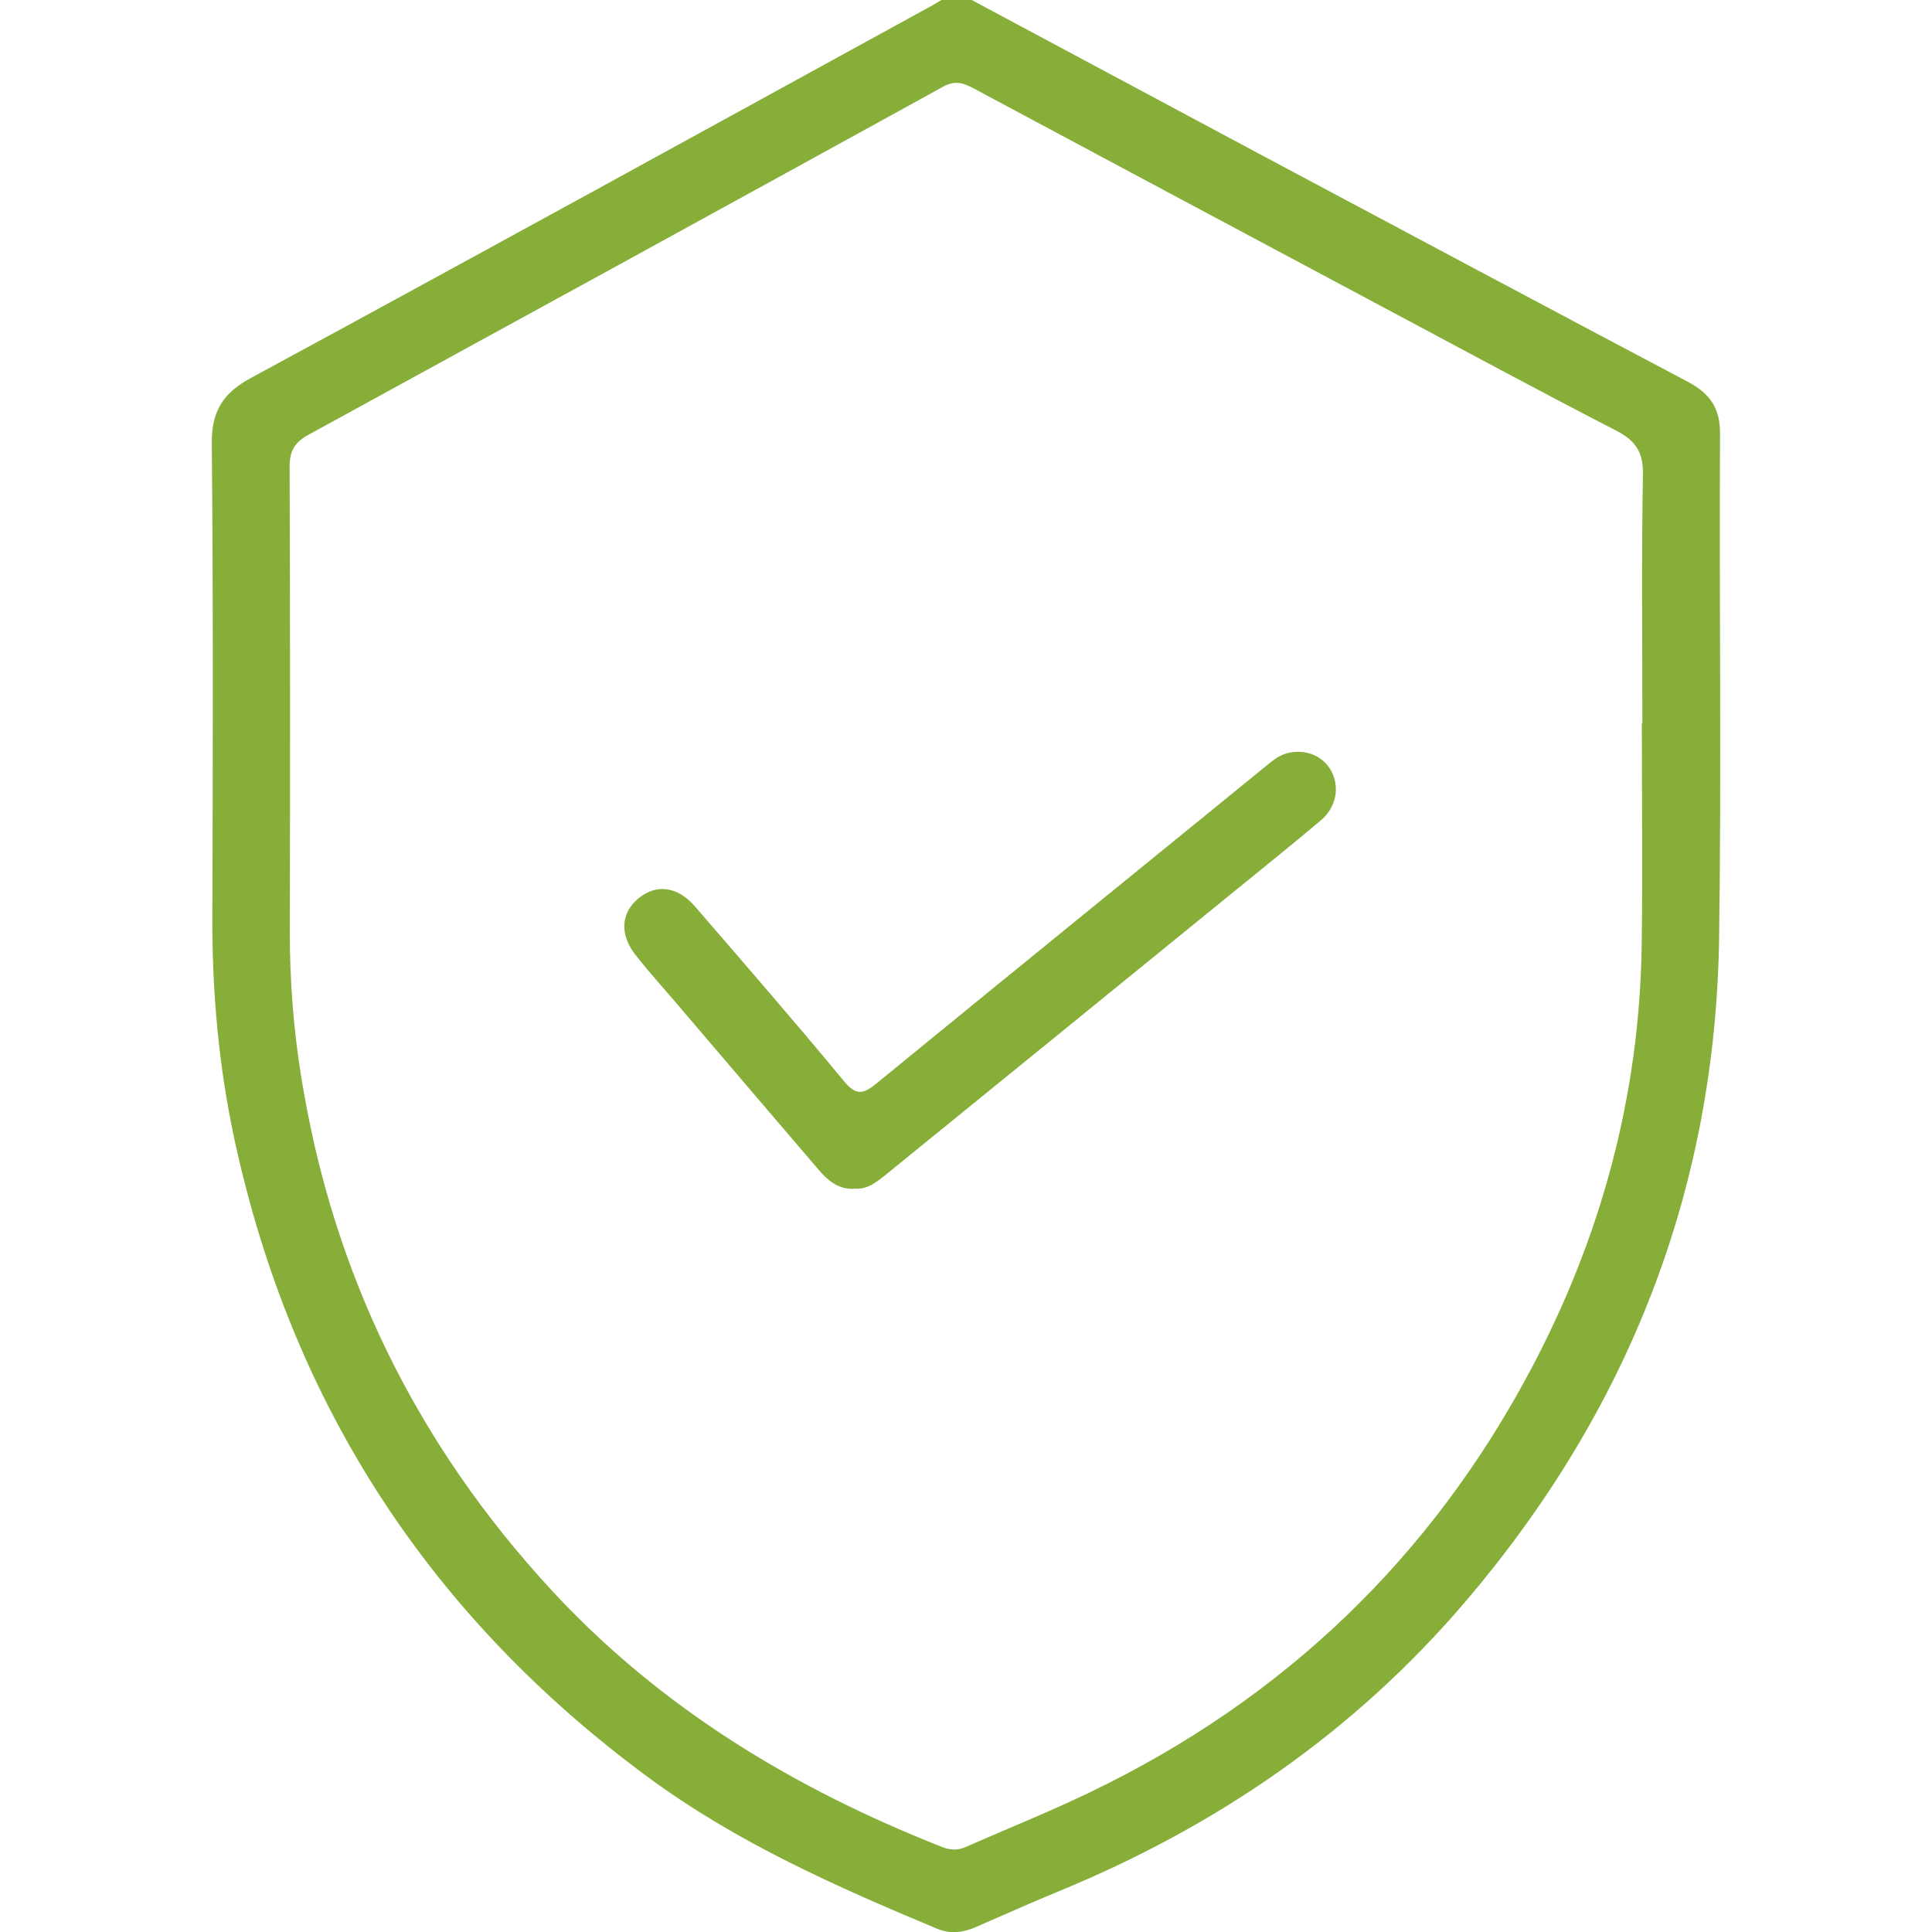 <?xml version="1.0" encoding="UTF-8"?><svg id="_圖層_2" xmlns="http://www.w3.org/2000/svg" viewBox="0 0 105 105"><defs><style>.cls-1{fill:#86ae38;}.cls-2{fill:none;}</style></defs><g id="_圖層_1-2"><path class="cls-1" d="m52.81,0c5.33,2.85,10.65,5.7,15.98,8.55,7.65,4.08,15.3,8.16,22.96,12.21,1.18.63,1.74,1.42,1.73,2.82-.05,9.12.08,18.23-.05,27.35-.19,13.7-4.93,25.74-13.81,36.14-6.06,7.1-13.54,12.22-22.16,15.75-1.48.61-2.95,1.27-4.42,1.91-.68.3-1.39.39-2.09.1-5.49-2.29-10.91-4.69-15.74-8.25-11.81-8.71-19.33-20.21-22.45-34.57-.88-4.05-1.24-8.15-1.22-12.29.03-8.54.05-17.07-.03-25.61-.02-1.74.59-2.73,2.11-3.56C25.99,13.85,38.31,7.07,50.64.31c.18-.1.35-.21.53-.31.55,0,1.09,0,1.64,0Zm36.43,39.3s.02,0,.02,0c0-4.51-.05-9.02.03-13.52.02-1.21-.4-1.83-1.44-2.37-4.1-2.11-8.15-4.3-12.22-6.47-7.59-4.05-15.18-8.1-22.76-12.16-.54-.29-1-.41-1.61-.07-11.48,6.32-22.98,12.62-34.48,18.91-.76.41-1.05.89-1.04,1.76.03,8.43.03,16.87.01,25.3,0,2.63.2,5.24.62,7.84,1.71,10.69,6.28,19.98,13.62,27.92,5.92,6.4,13.17,10.77,21.21,13.94.44.17.84.2,1.28,0,2.25-.99,4.53-1.9,6.75-2.97,10.53-5.06,18.57-12.76,24.02-23.08,3.77-7.13,5.84-14.76,5.97-22.85.06-4.06.01-8.13.01-12.19Z"/><path class="cls-1" d="m46.4,64.61c-.88.03-1.43-.48-1.93-1.06-2.6-3.04-5.19-6.07-7.78-9.11-.71-.83-1.44-1.64-2.12-2.5-.9-1.12-.84-2.3.11-3.1.96-.81,2.13-.68,3.07.4,2.72,3.15,5.46,6.3,8.11,9.51.67.81,1.06.72,1.78.13,7.03-5.75,14.08-11.48,21.12-17.21.37-.3.73-.62,1.21-.74.98-.24,1.93.14,2.38.97.47.87.28,1.97-.56,2.68-1.64,1.39-3.33,2.73-4.99,4.09-6.17,5.02-12.34,10.04-18.52,15.06-.56.45-1.1.94-1.86.87Z"/><rect class="cls-2" width="105" height="105"/></g></svg>